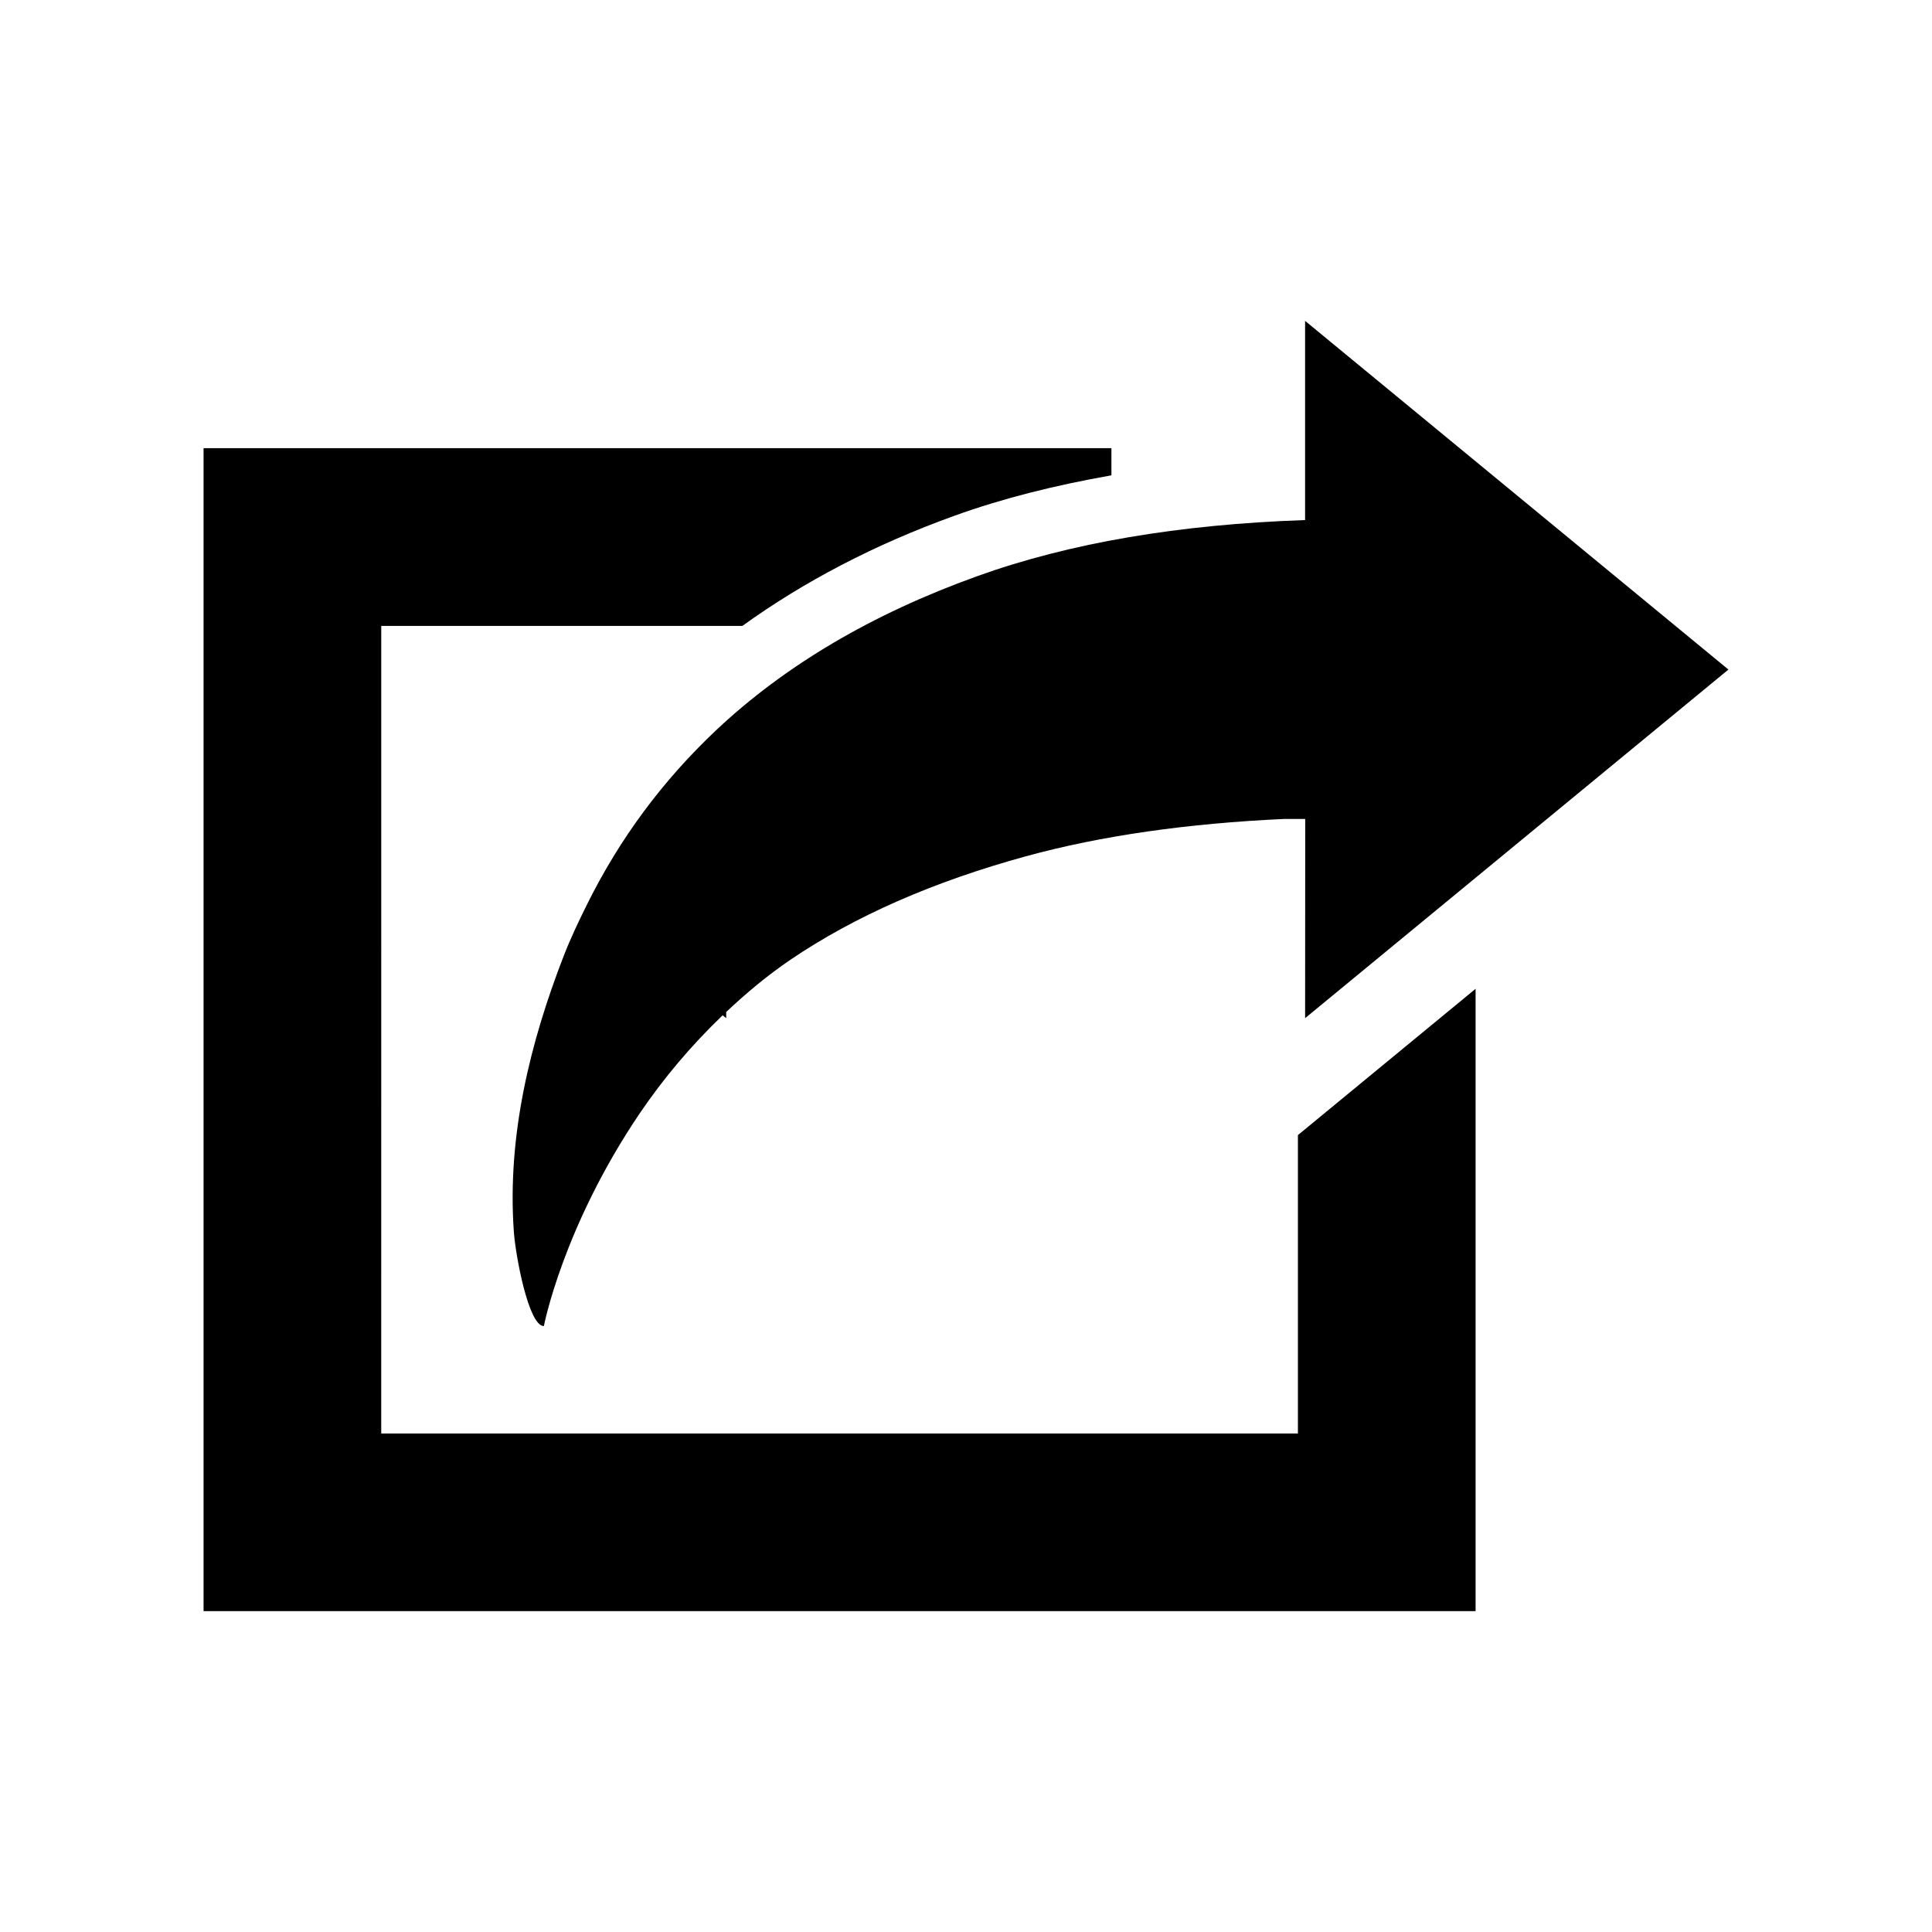 <?xml version="1.0" encoding="UTF-8"?>
<!-- Uploaded to: ICON Repo, www.svgrepo.com, Generator: ICON Repo Mixer Tools -->
<svg fill="#000000" width="800px" height="800px" version="1.1" viewBox="144 144 512 512" xmlns="http://www.w3.org/2000/svg">
 <g>
  <path d="m487.96 523.89h-242.93l0.004-214.02h95.703c16.273-11.734 35.039-21.578 56.277-29.215 12.645-4.566 26.574-8.047 41.523-10.688v-7.195h-240.59v308.19h337.1v-164.92l-47.086 38.773v79.07z"/>
  <path d="m602.05 321.44-112.19-92.41v52.789c-0.105 0-0.195 0.016-0.297 0.016-32.914 1.145-62.004 5.984-86.75 14.914-27.816 10.02-50.754 23.598-68.91 40.648-14.383 13.539-25.719 28.953-34.242 46.109-2.242 4.516-4.418 9.043-6.258 13.793-8.855 22.812-15.035 47.602-13.234 73.062 0.434 6.301 3.906 25.066 7.961 25.066 0 0 5.047-26.305 25.449-56.441 6.246-9.195 13.543-17.891 21.938-25.926l0.938 0.77v-1.648c5.215-4.902 10.777-9.602 17.055-13.863 16.992-11.516 37.785-20.652 62.355-27.391 20.133-5.516 43.07-8.727 68.457-9.895h5.578l-0.031 52.793z"/>
 </g>
</svg>
